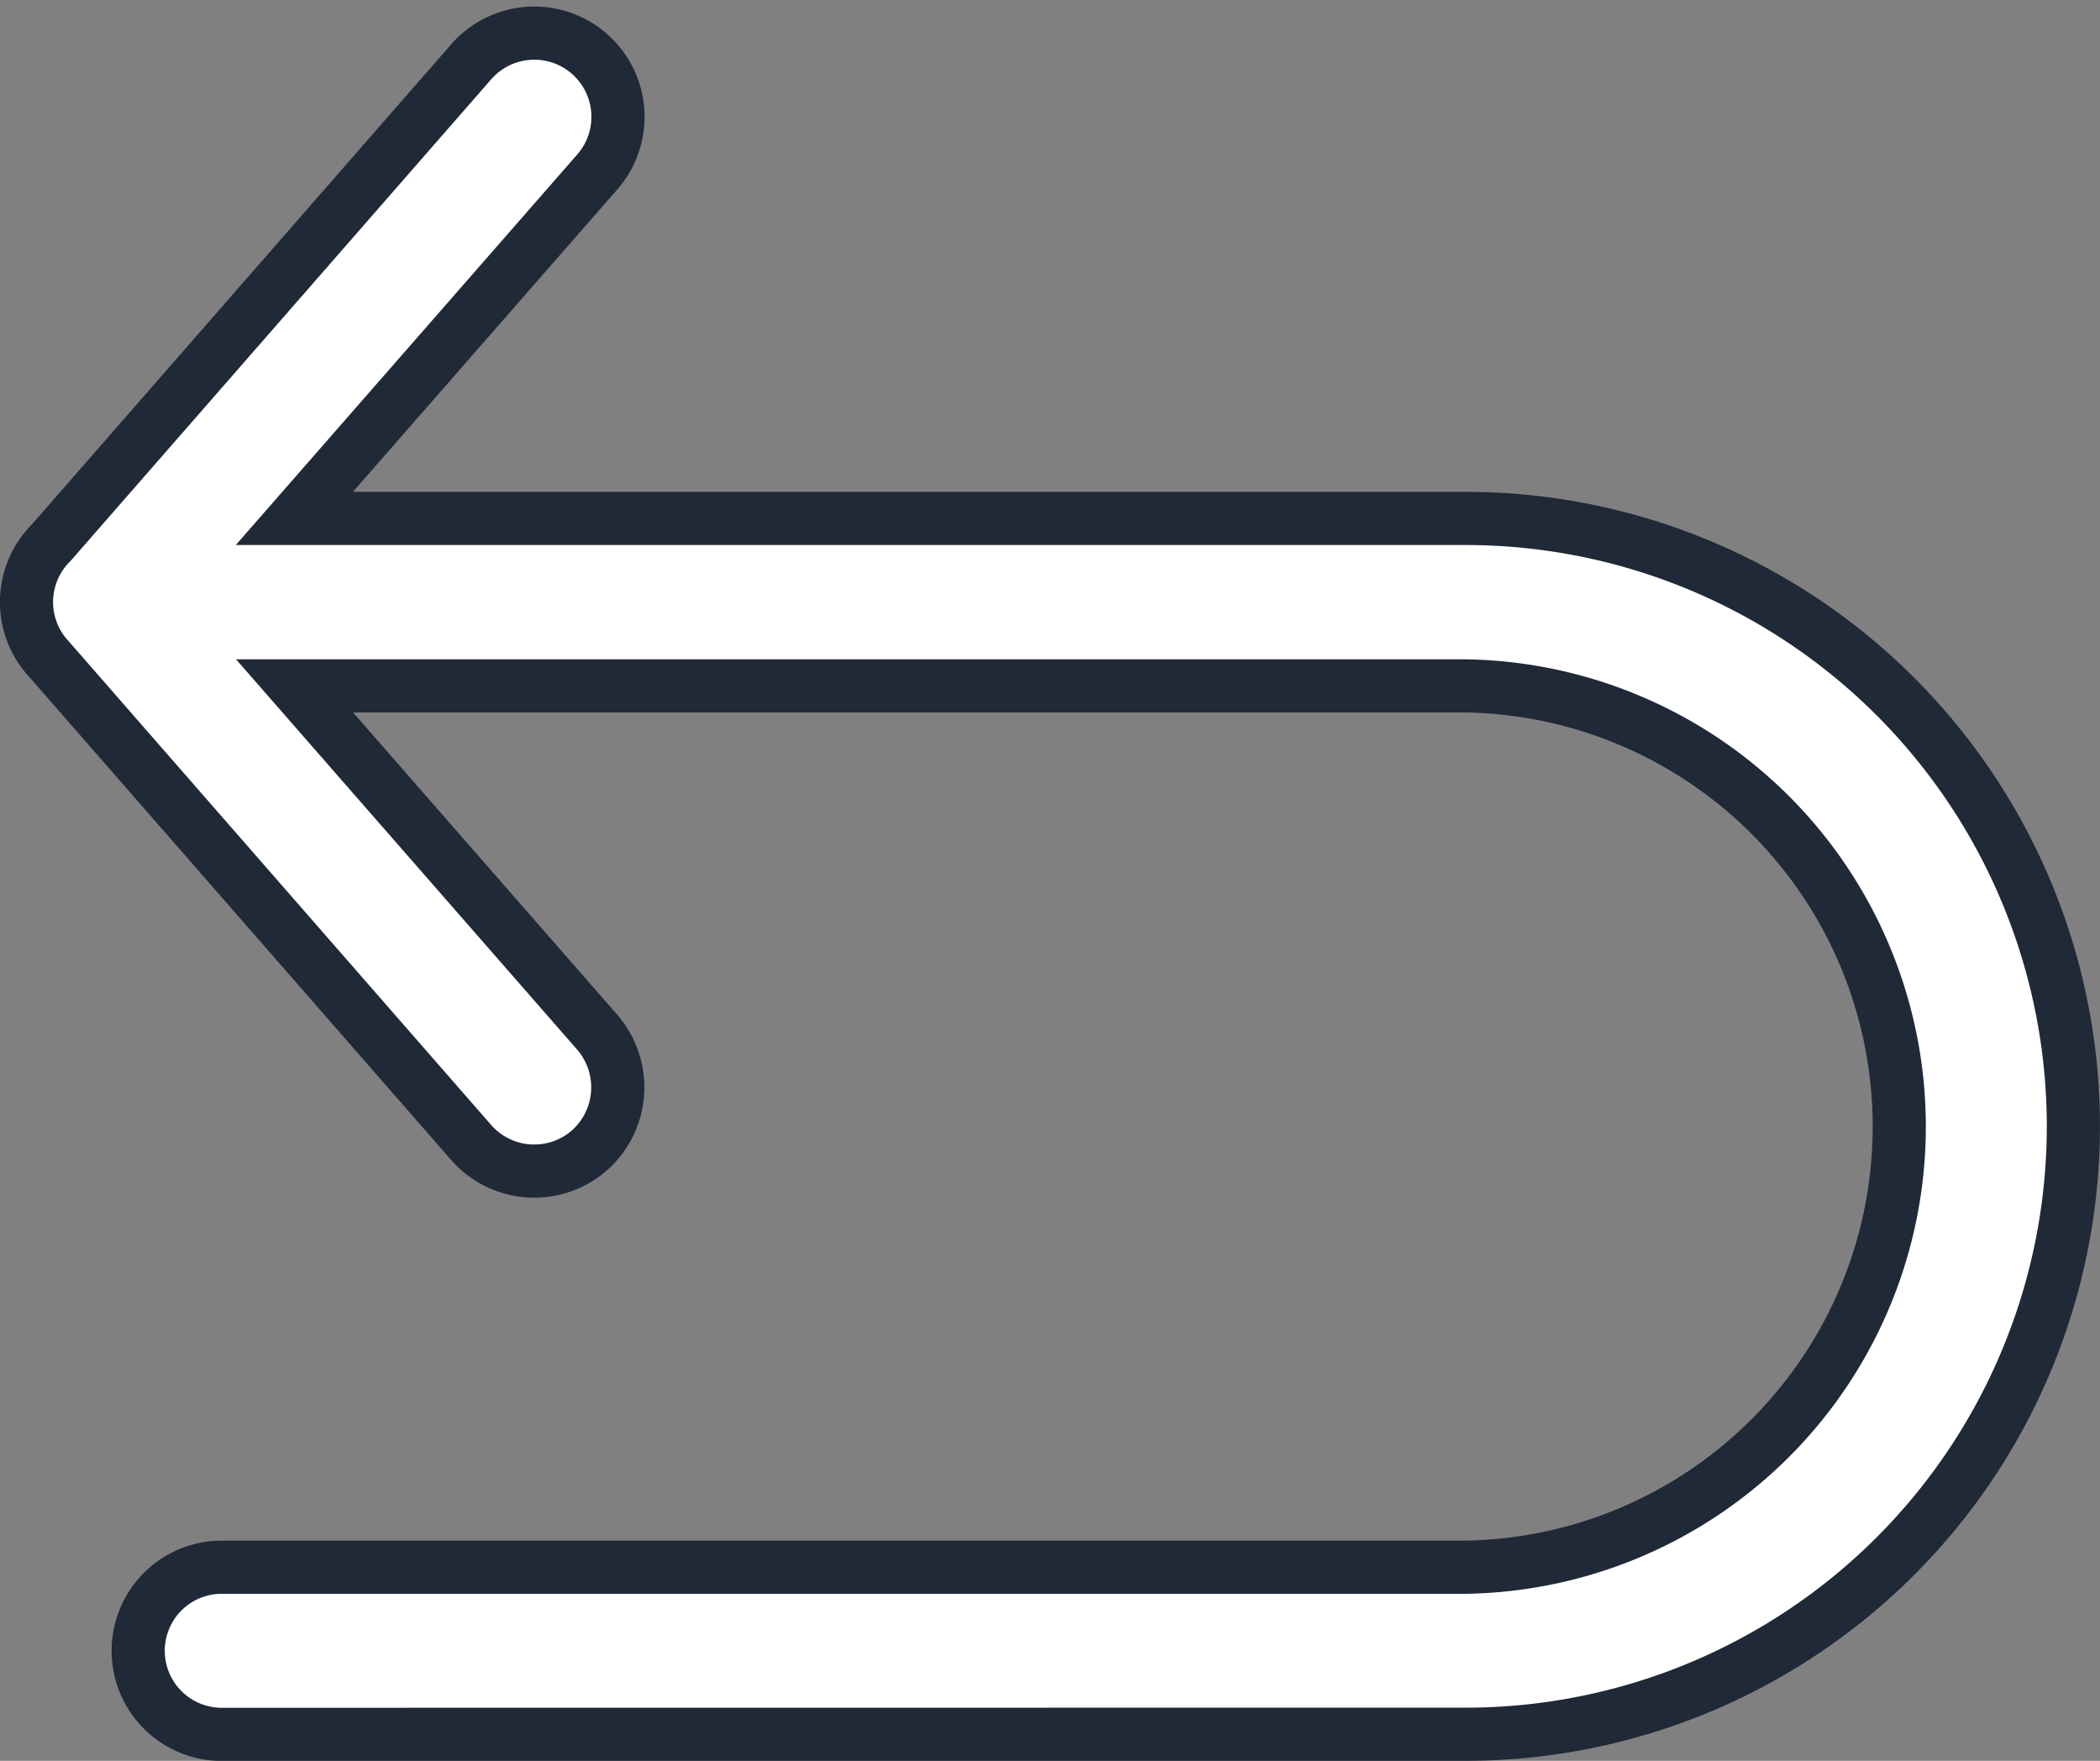 <svg viewBox="0 0 19.755 16.561" height="16.561" width="19.755" xmlns="http://www.w3.org/2000/svg">
  <rect x="0" y="0" width="19.755" height="16.561" fill="#808080" stroke="none"/>
  <path stroke-width="0.5" stroke="#1f2937" fill="#fff" transform="translate(-11780.749 -9043.688)" d="M11782.835,9060a.786.786,0,0,1,0-1.572h11.7a4.145,4.145,0,0,0,0-8.289h-11.015l2.848,3.258a.792.792,0,0,1-.077,1.113.789.789,0,0,1-1.11-.077l-3.966-4.54a.787.787,0,0,1,.015-1.1l3.951-4.523a.787.787,0,1,1,1.188,1.034l-2.851,3.26h11.018a5.717,5.717,0,1,1,0,11.435Z" data-name="Union 15" id="Union_15"></path>
</svg>
